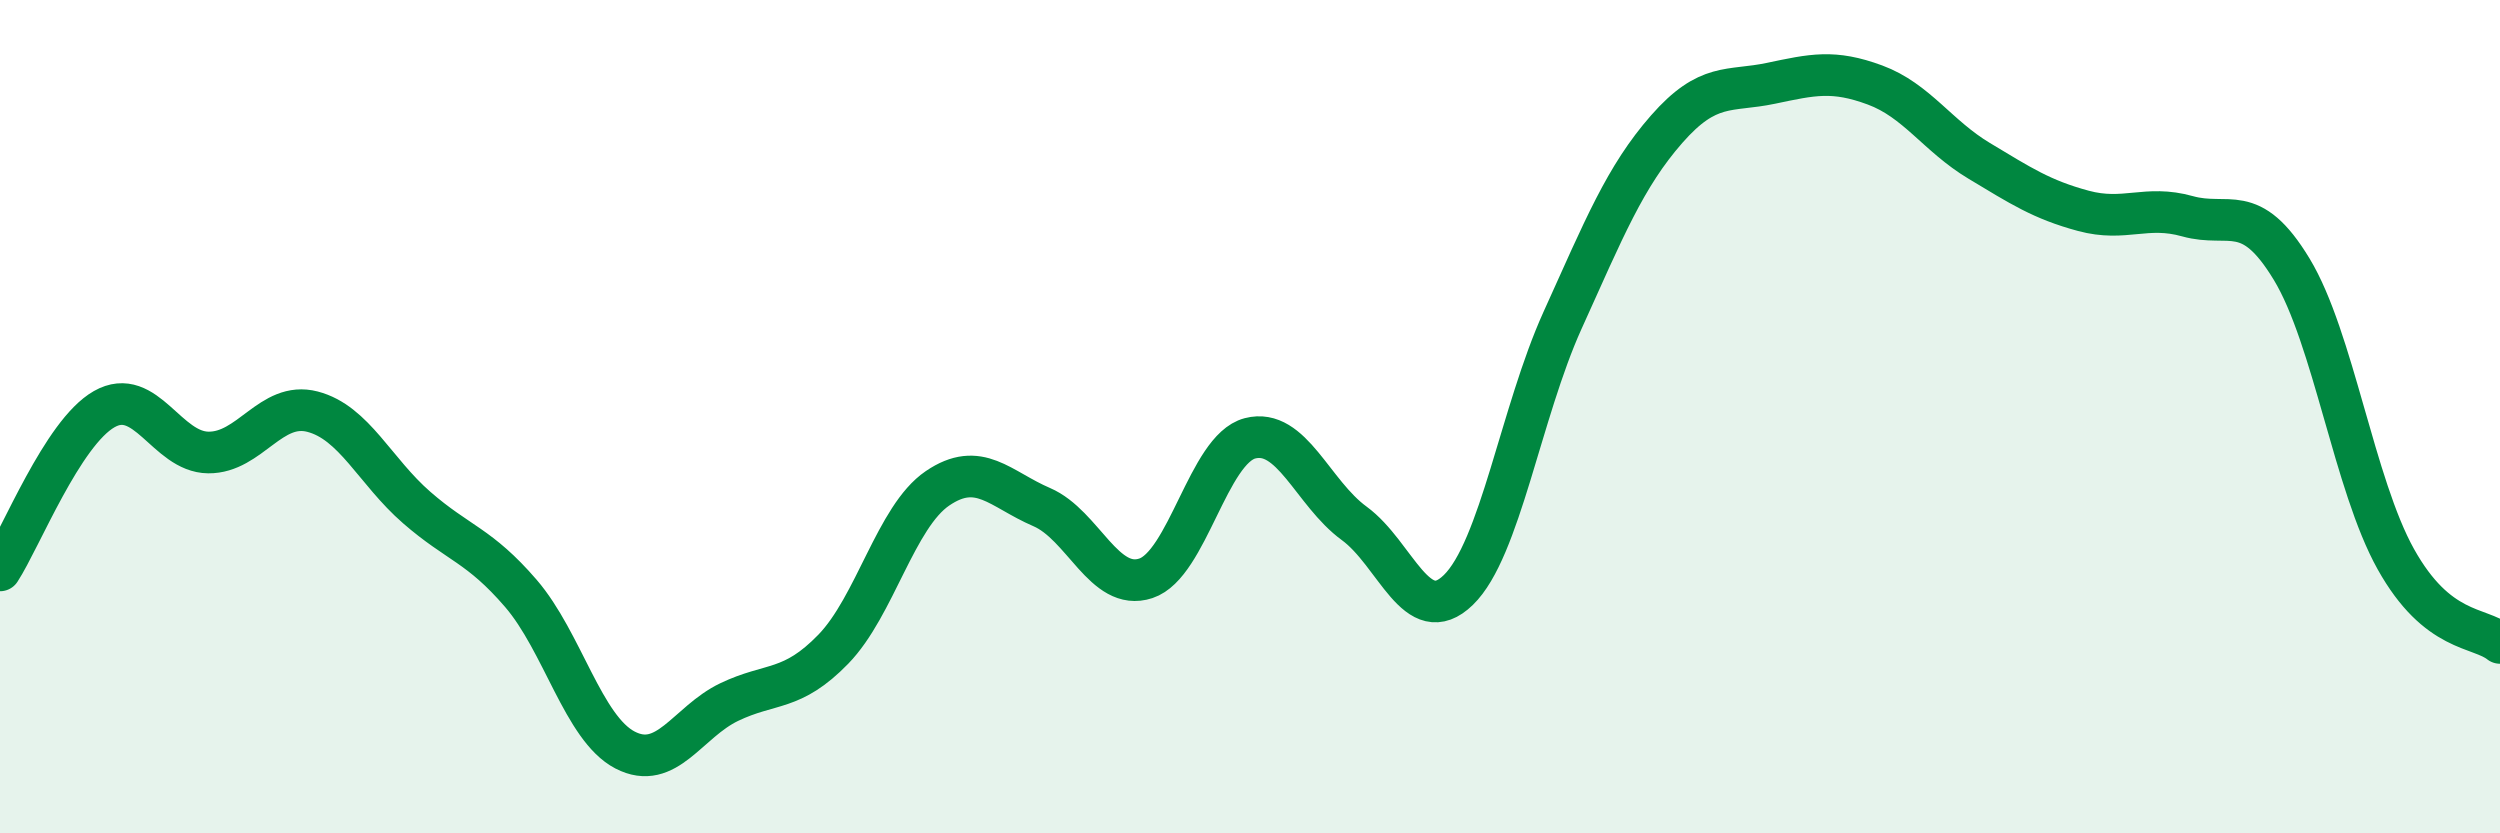 
    <svg width="60" height="20" viewBox="0 0 60 20" xmlns="http://www.w3.org/2000/svg">
      <path
        d="M 0,13.69 C 0.5,12.92 1.5,10.39 2.5,9.82 C 3.5,9.25 4,10.85 5,10.86 C 6,10.87 6.5,9.62 7.5,9.88 C 8.5,10.14 9,11.31 10,12.18 C 11,13.05 11.5,13.08 12.5,14.24 C 13.5,15.4 14,17.48 15,18 C 16,18.52 16.5,17.33 17.5,16.85 C 18.5,16.37 19,16.61 20,15.58 C 21,14.55 21.5,12.4 22.5,11.72 C 23.5,11.04 24,11.74 25,12.17 C 26,12.6 26.5,14.21 27.5,13.88 C 28.5,13.55 29,10.78 30,10.52 C 31,10.26 31.5,11.83 32.5,12.56 C 33.5,13.29 34,15.13 35,14.16 C 36,13.19 36.5,9.9 37.5,7.69 C 38.5,5.48 39,4.24 40,3.1 C 41,1.96 41.5,2.21 42.5,2 C 43.5,1.79 44,1.67 45,2.04 C 46,2.41 46.5,3.26 47.5,3.86 C 48.5,4.46 49,4.79 50,5.06 C 51,5.33 51.5,4.91 52.5,5.19 C 53.5,5.47 54,4.81 55,6.46 C 56,8.11 56.5,11.63 57.5,13.42 C 58.5,15.21 59.5,15.03 60,15.43L60 20L0 20Z"
        fill="#008740"
        opacity="0.1"
        stroke-linecap="round"
        stroke-linejoin="round"
      />
      <path
        d="M 0,13.69 C 0.5,12.92 1.5,10.39 2.5,9.82 C 3.5,9.25 4,10.85 5,10.86 C 6,10.87 6.5,9.62 7.5,9.88 C 8.5,10.14 9,11.31 10,12.18 C 11,13.05 11.5,13.08 12.5,14.24 C 13.5,15.4 14,17.48 15,18 C 16,18.52 16.5,17.33 17.5,16.85 C 18.5,16.37 19,16.61 20,15.58 C 21,14.55 21.5,12.4 22.5,11.72 C 23.5,11.04 24,11.74 25,12.17 C 26,12.6 26.5,14.21 27.5,13.88 C 28.5,13.55 29,10.78 30,10.52 C 31,10.26 31.5,11.83 32.5,12.56 C 33.5,13.29 34,15.13 35,14.16 C 36,13.19 36.5,9.9 37.5,7.69 C 38.5,5.48 39,4.24 40,3.1 C 41,1.96 41.5,2.21 42.5,2 C 43.5,1.79 44,1.67 45,2.04 C 46,2.41 46.5,3.26 47.5,3.86 C 48.5,4.46 49,4.79 50,5.06 C 51,5.33 51.5,4.91 52.5,5.19 C 53.5,5.47 54,4.81 55,6.46 C 56,8.11 56.5,11.63 57.5,13.42 C 58.5,15.21 59.5,15.03 60,15.43"
        stroke="#008740"
        stroke-width="1"
        fill="none"
        stroke-linecap="round"
        stroke-linejoin="round"
      />
    </svg>
  